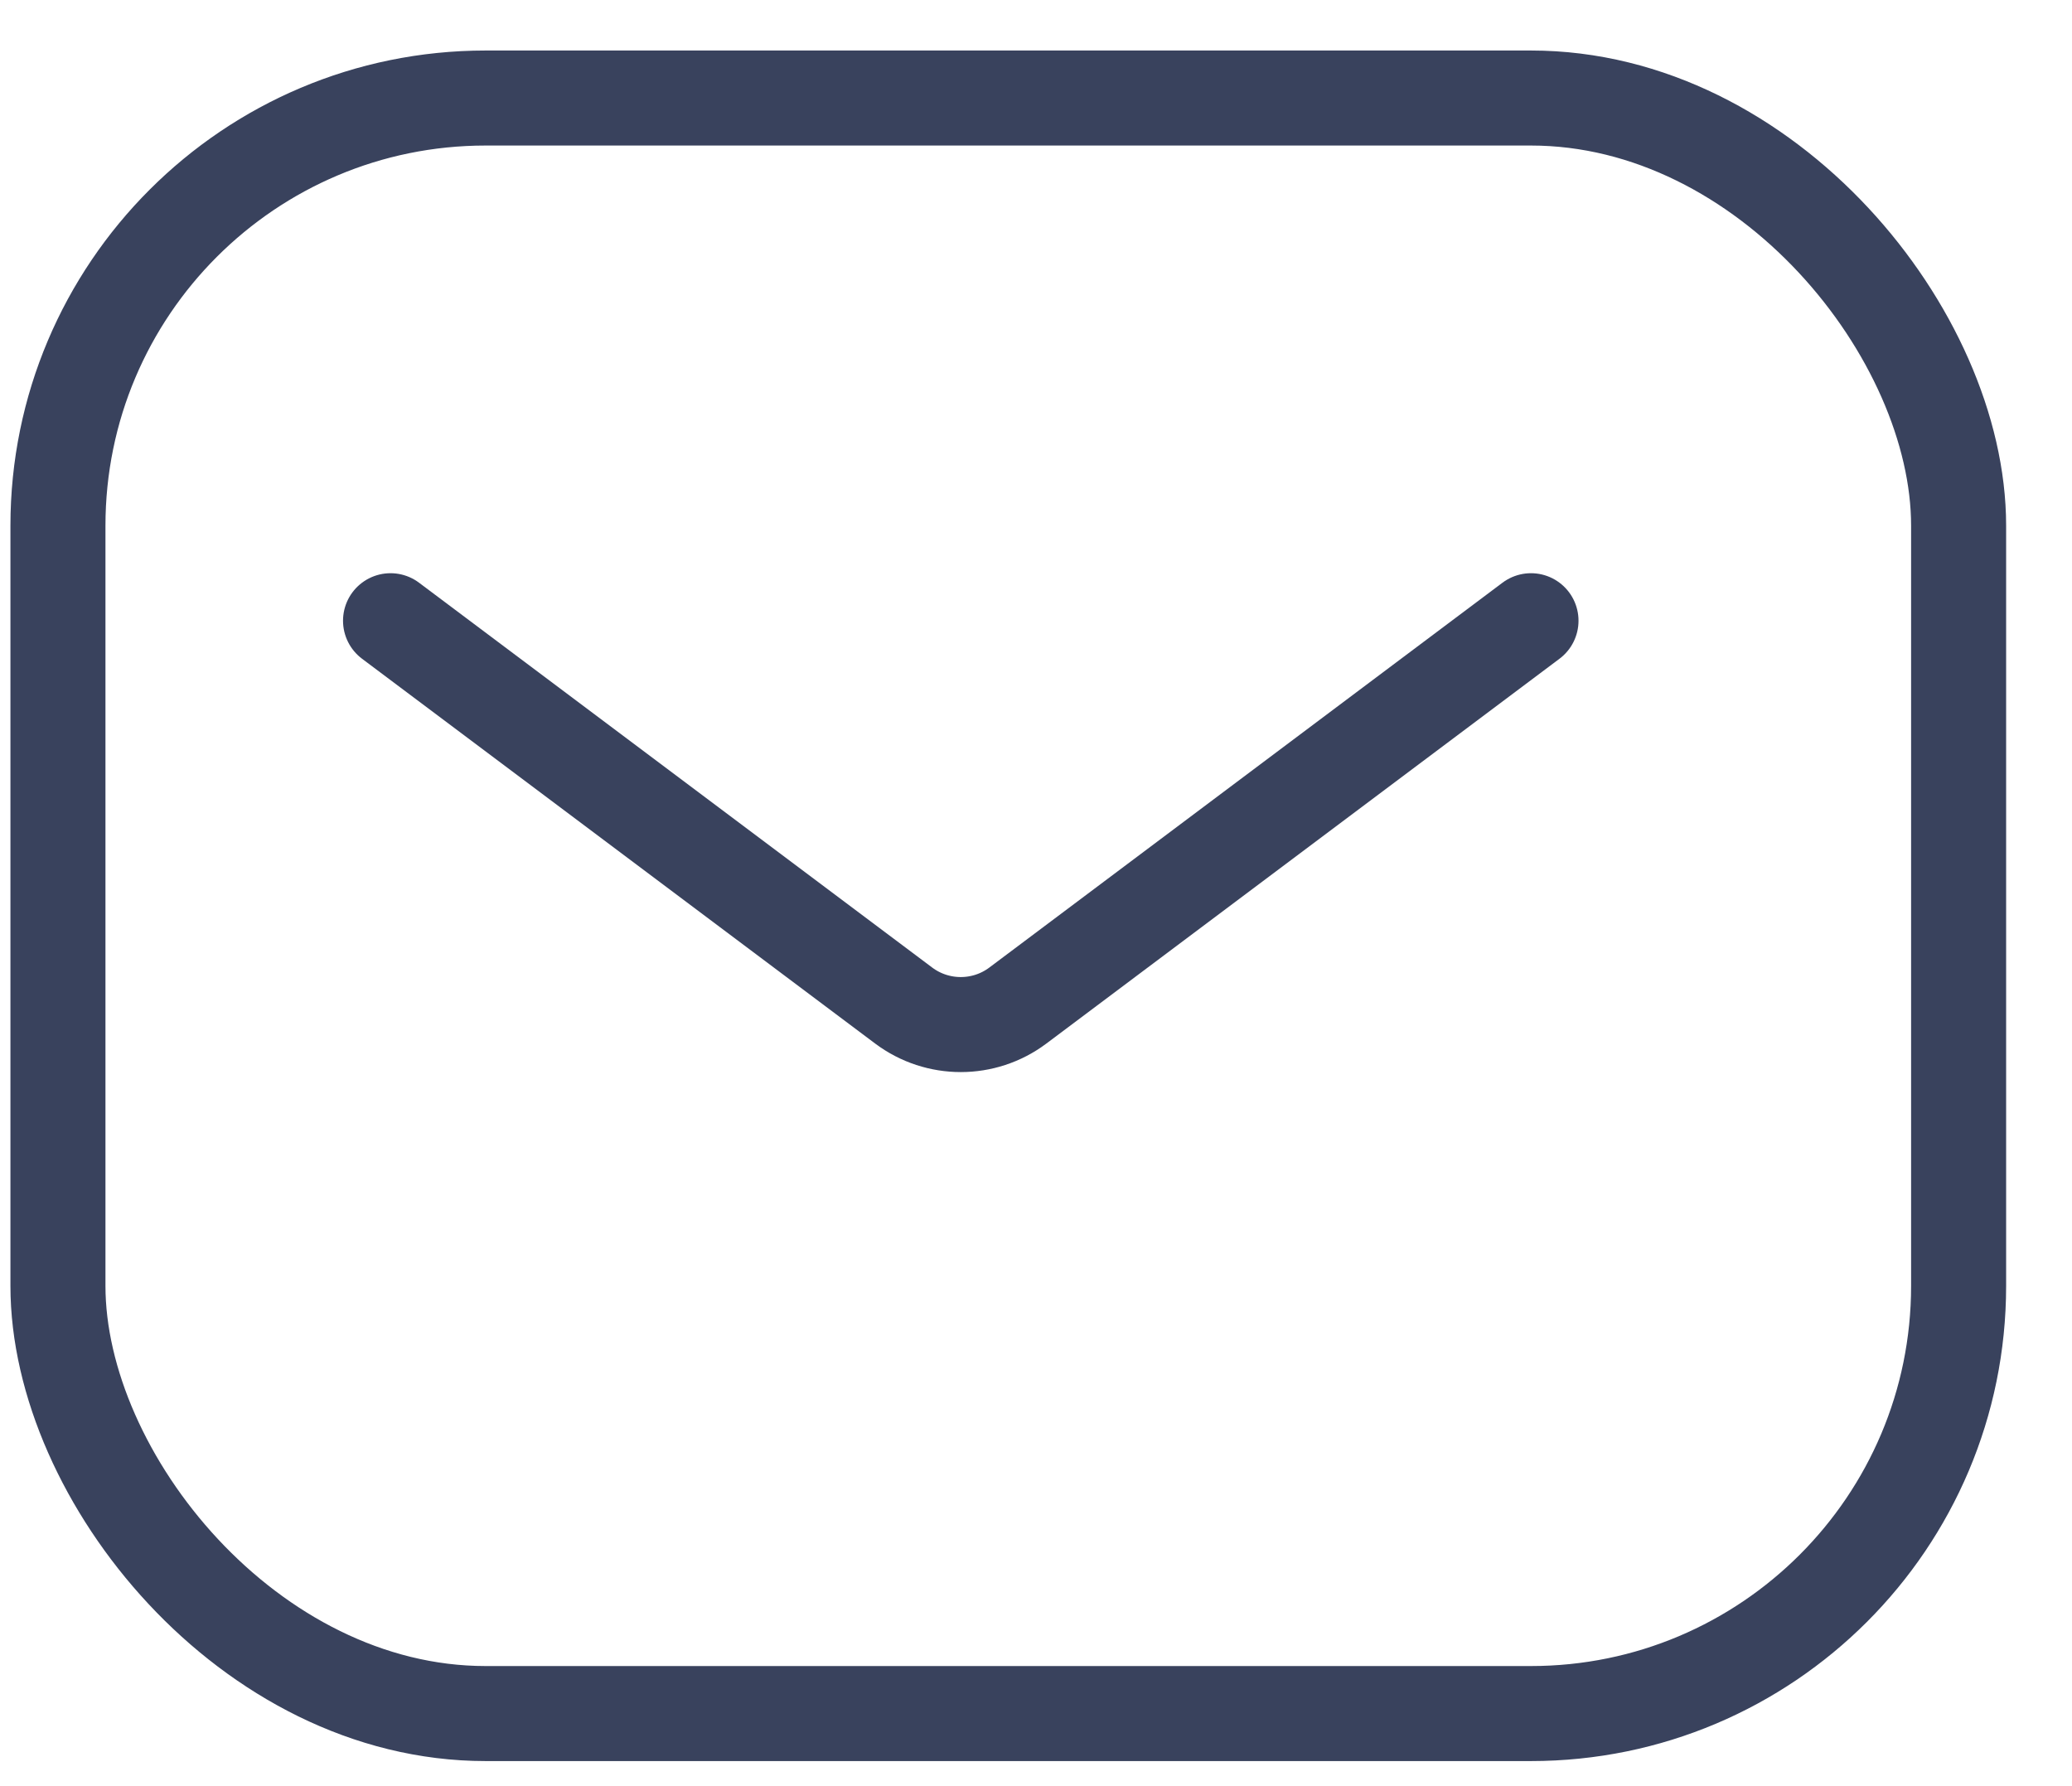 <svg xmlns="http://www.w3.org/2000/svg" width="29" height="25" viewBox="0 0 29 25" fill="none"><path d="M5.466 8.688L12.649 14.075C13.122 14.429 13.772 14.429 14.245 14.075L21.428 8.688" stroke="#39425D" stroke-width="1.33" stroke-linecap="round"></path><rect x="0.811" y="1.372" width="26.602" height="22.612" rx="5.986" stroke="#39425D" stroke-width="1.33"></rect></svg>